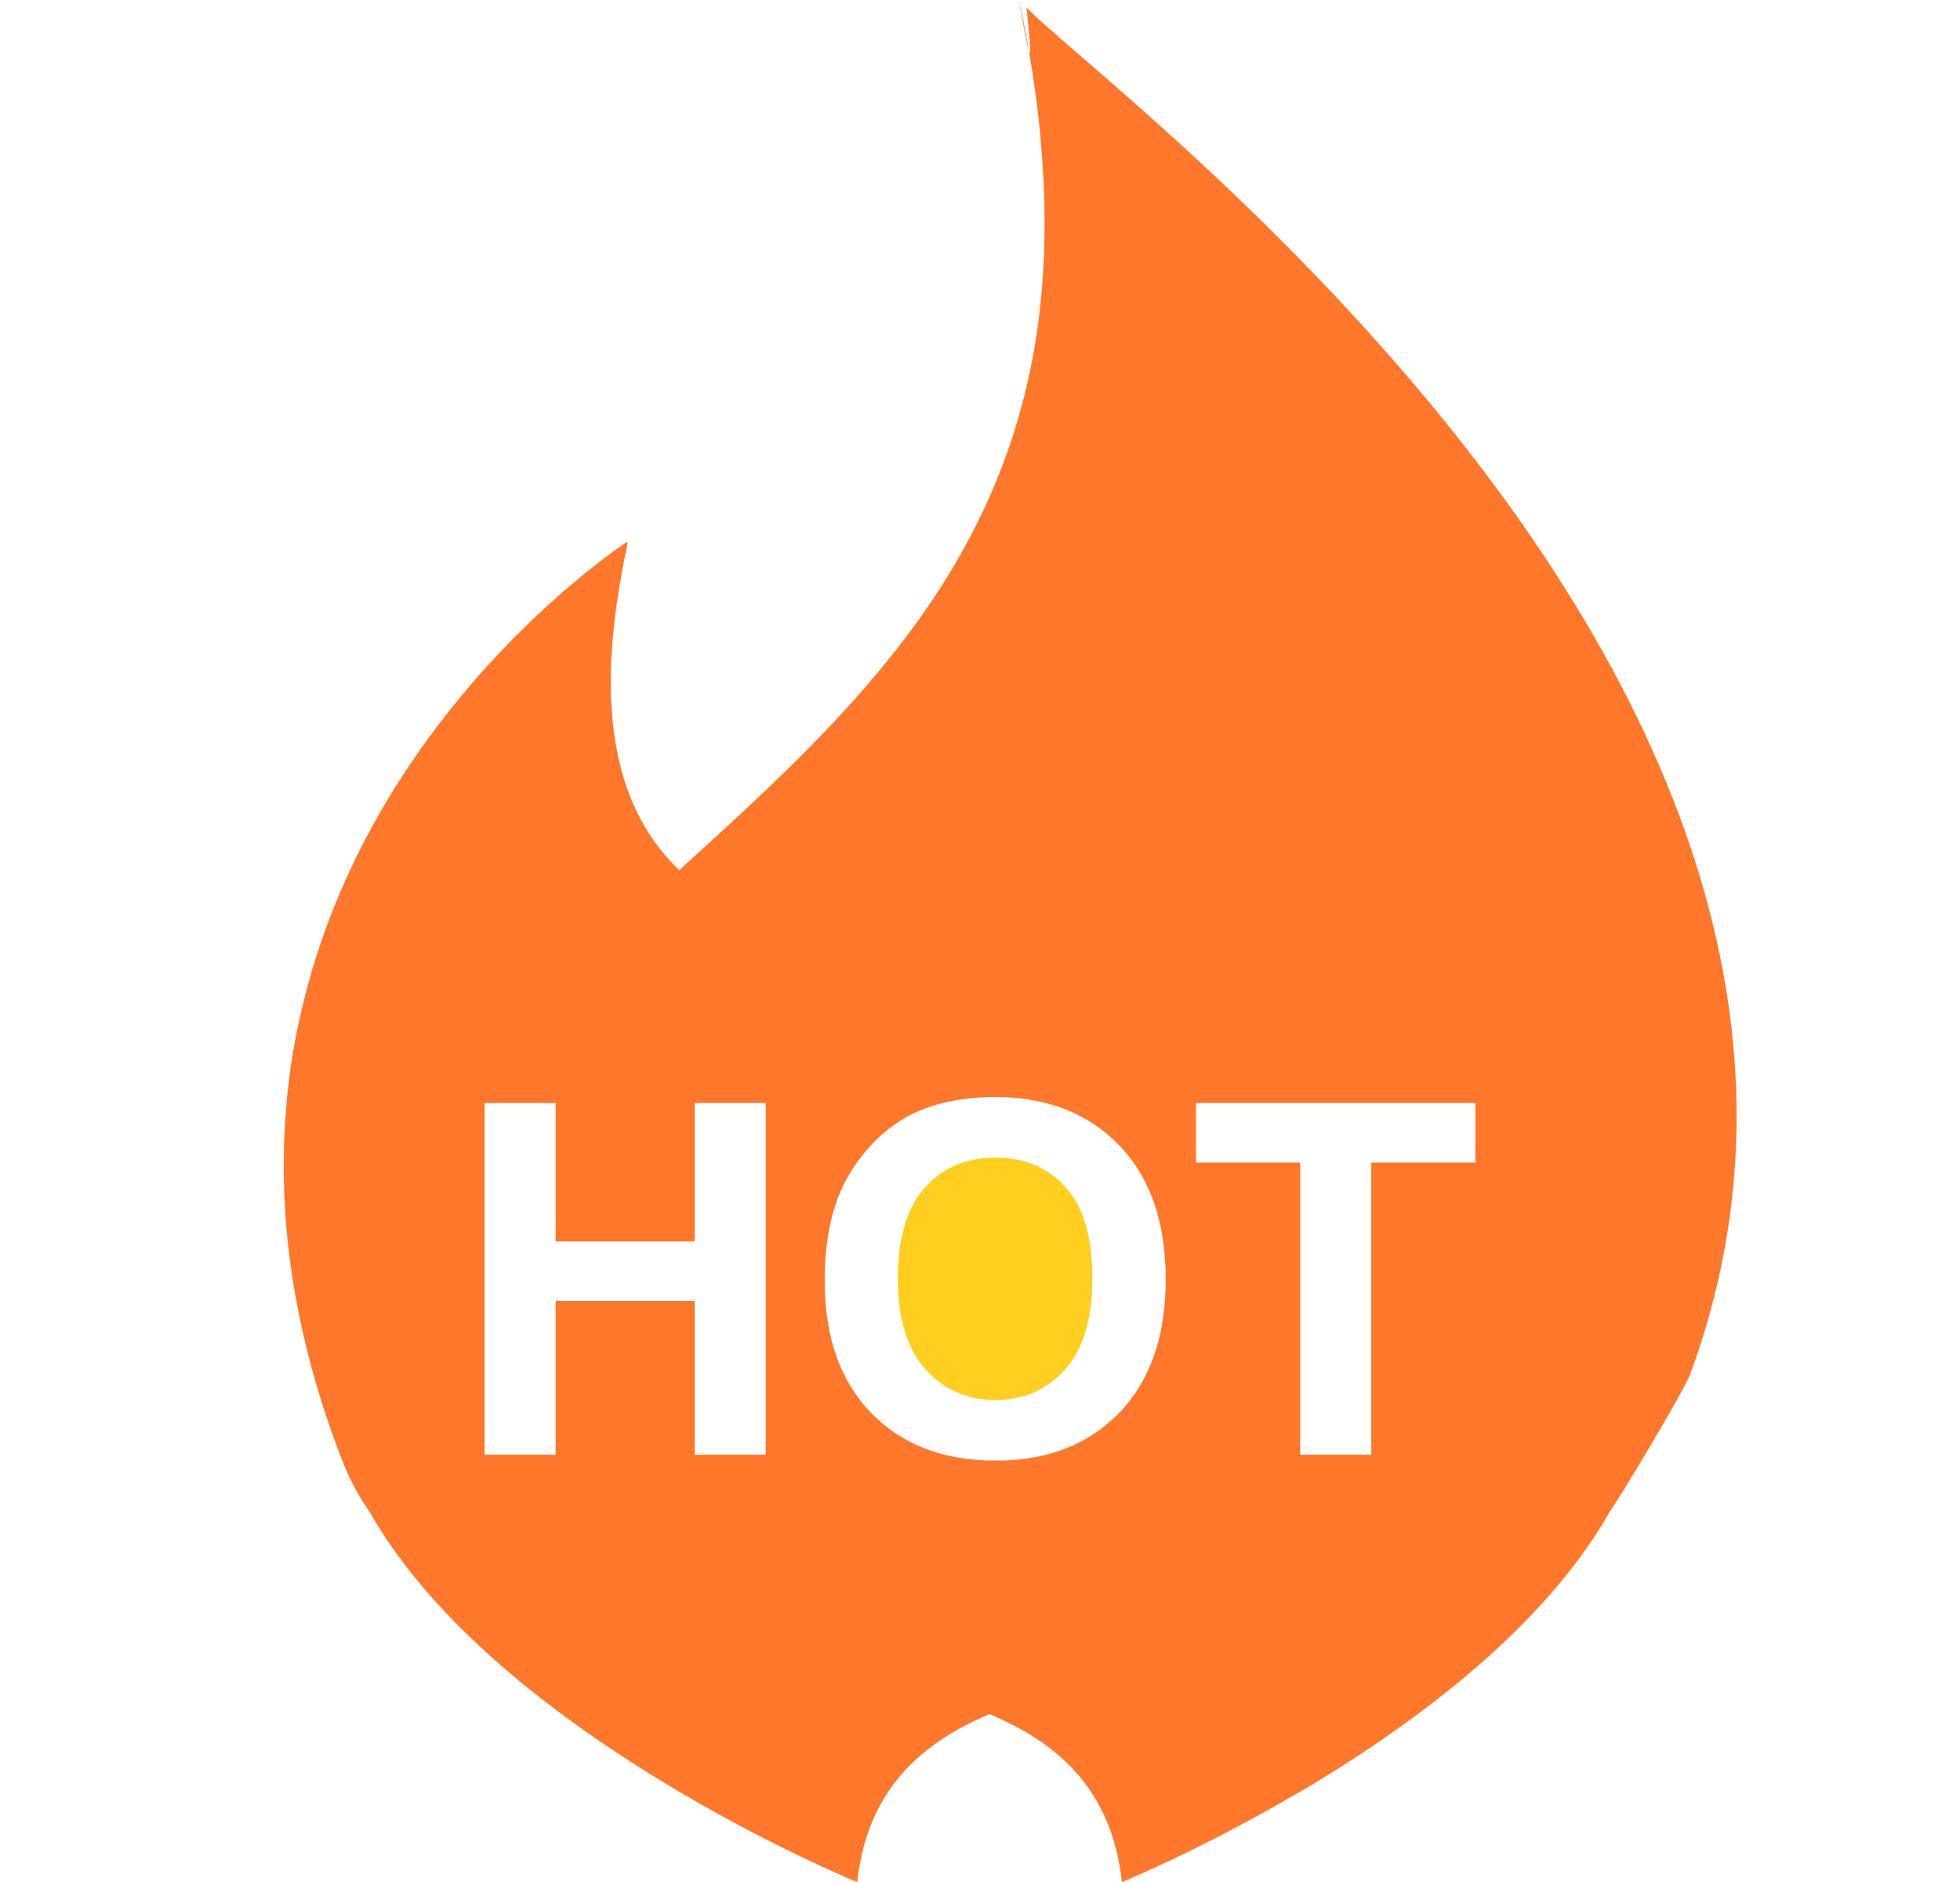 <svg width="25" height="24" viewBox="0 0 25 24" fill="none" xmlns="http://www.w3.org/2000/svg">
<path d="M11.09 2.249C11.091 2.248 11.091 2.246 11.092 2.246C11.09 2.244 11.09 2.246 11.09 2.249ZM3.842 10.327C3.842 10.327 3.841 10.327 3.841 10.327C3.841 10.327 3.842 10.327 3.842 10.327ZM12.697 14.763C12.324 14.763 12.023 14.891 11.795 15.147C11.566 15.403 11.452 15.789 11.452 16.305C11.452 16.813 11.569 17.198 11.804 17.46C12.039 17.722 12.336 17.853 12.697 17.853C13.058 17.853 13.354 17.723 13.586 17.463C13.818 17.203 13.933 16.813 13.933 16.293C13.933 15.779 13.82 15.395 13.595 15.143C13.37 14.89 13.07 14.763 12.697 14.763Z" fill="#FFCE1F"/>
<path d="M20.526 19.289C20.665 19.091 21.464 17.766 21.56 17.52C24.74 8.88 14.084 1.145 13.086 0.089C13.089 0.093 13.091 0.098 13.093 0.101C13.239 1.44 12.997 0 12.997 0C13.143 0.671 13.235 1.297 13.284 1.886C13.281 1.865 13.28 1.846 13.277 1.826C13.347 2.603 13.337 3.312 13.261 3.967C13.25 4.066 13.238 4.165 13.223 4.262C13.221 4.278 13.218 4.293 13.216 4.308C12.735 7.37 10.761 9.195 8.663 11.097C8.114 10.569 7.79 9.807 7.79 8.687C7.792 8.178 7.861 7.595 8.006 6.926L8.001 6.929C8.002 6.921 8.004 6.913 8.006 6.905C8.006 6.905 6.509 7.872 5.264 9.698C5.264 9.698 5.264 9.698 5.264 9.698C5.259 9.704 5.255 9.711 5.251 9.717C5.171 9.835 5.092 9.955 5.015 10.08C5.012 10.085 5.008 10.091 5.005 10.097C4.933 10.213 4.864 10.331 4.797 10.45C4.782 10.478 4.766 10.506 4.751 10.534C4.683 10.657 4.617 10.783 4.553 10.912C4.55 10.918 4.547 10.924 4.543 10.931C4.477 11.067 4.414 11.205 4.354 11.344C4.339 11.378 4.325 11.412 4.311 11.446C4.262 11.562 4.216 11.679 4.173 11.796C4.16 11.83 4.148 11.862 4.136 11.896C4.11 11.967 4.086 12.04 4.062 12.113C4.061 12.115 4.061 12.116 4.06 12.118C4.036 12.192 4.011 12.267 3.989 12.342C3.979 12.373 3.971 12.405 3.962 12.436C3.926 12.562 3.892 12.69 3.862 12.818C3.851 12.863 3.84 12.907 3.83 12.952C3.794 13.113 3.761 13.275 3.734 13.442C3.734 13.444 3.733 13.445 3.733 13.446C3.718 13.537 3.705 13.628 3.693 13.72C3.692 13.726 3.691 13.732 3.69 13.739C3.679 13.827 3.669 13.915 3.661 14.003C3.659 14.013 3.659 14.023 3.658 14.034C3.65 14.12 3.643 14.206 3.637 14.292C3.636 14.305 3.635 14.318 3.635 14.331C3.63 14.416 3.626 14.502 3.623 14.587L3.622 14.633C3.62 14.718 3.619 14.803 3.619 14.887V14.938C3.62 15.023 3.622 15.108 3.625 15.194C3.626 15.212 3.626 15.23 3.627 15.248C3.631 15.334 3.635 15.42 3.641 15.507C3.643 15.525 3.644 15.544 3.645 15.562C3.652 15.65 3.66 15.738 3.669 15.826C3.671 15.845 3.673 15.863 3.675 15.881C3.685 15.971 3.697 16.062 3.709 16.153C3.712 16.17 3.714 16.188 3.717 16.205C3.73 16.298 3.745 16.393 3.762 16.488C3.765 16.503 3.767 16.518 3.77 16.533C3.788 16.633 3.807 16.733 3.828 16.832C3.831 16.844 3.833 16.855 3.835 16.866C3.858 16.974 3.883 17.081 3.909 17.188C3.911 17.194 3.912 17.199 3.913 17.204C4.027 17.664 4.176 18.138 4.366 18.626C4.462 18.872 4.582 19.091 4.72 19.289C6.343 22.134 10.932 24 10.932 24V24C10.916 23.993 9.6 23.456 8.133 22.523C9.6 23.456 10.916 23.993 10.932 23.999L10.933 24V23.999C10.934 23.999 10.934 24 10.934 24C11.021 23.202 11.368 22.657 11.883 22.272C11.883 22.271 11.882 22.271 11.882 22.271C11.885 22.269 11.888 22.267 11.891 22.265C11.995 22.188 12.105 22.117 12.222 22.052C12.229 22.048 12.235 22.045 12.241 22.041C12.358 21.977 12.481 21.918 12.61 21.864C12.614 21.863 12.617 21.861 12.621 21.86C13.537 22.239 14.187 22.863 14.31 24L14.311 23.999V24C14.311 24 15.313 23.592 16.545 22.869C16.544 22.87 16.542 22.872 16.541 22.874C17.948 22.048 19.66 20.808 20.526 19.289ZM9.767 18.551H8.861V16.59H7.087V18.551H6.181V14.066H7.087V15.831H8.861V14.066H9.767V18.551ZM14.279 18.014C13.885 18.423 13.359 18.627 12.7 18.627C12.033 18.627 11.503 18.424 11.11 18.017C10.716 17.61 10.519 17.05 10.519 16.336C10.519 15.879 10.588 15.496 10.724 15.186C10.826 14.957 10.965 14.752 11.142 14.571C11.318 14.389 11.511 14.255 11.721 14.167C12.001 14.049 12.323 13.989 12.688 13.989C13.349 13.989 13.878 14.194 14.274 14.604C14.671 15.014 14.869 15.584 14.869 16.314C14.869 17.038 14.672 17.605 14.279 18.014ZM15.255 14.825V14.066H18.819V14.825H17.491V18.551H16.585V14.825H15.255Z" fill="#FF772A"/>
</svg>
